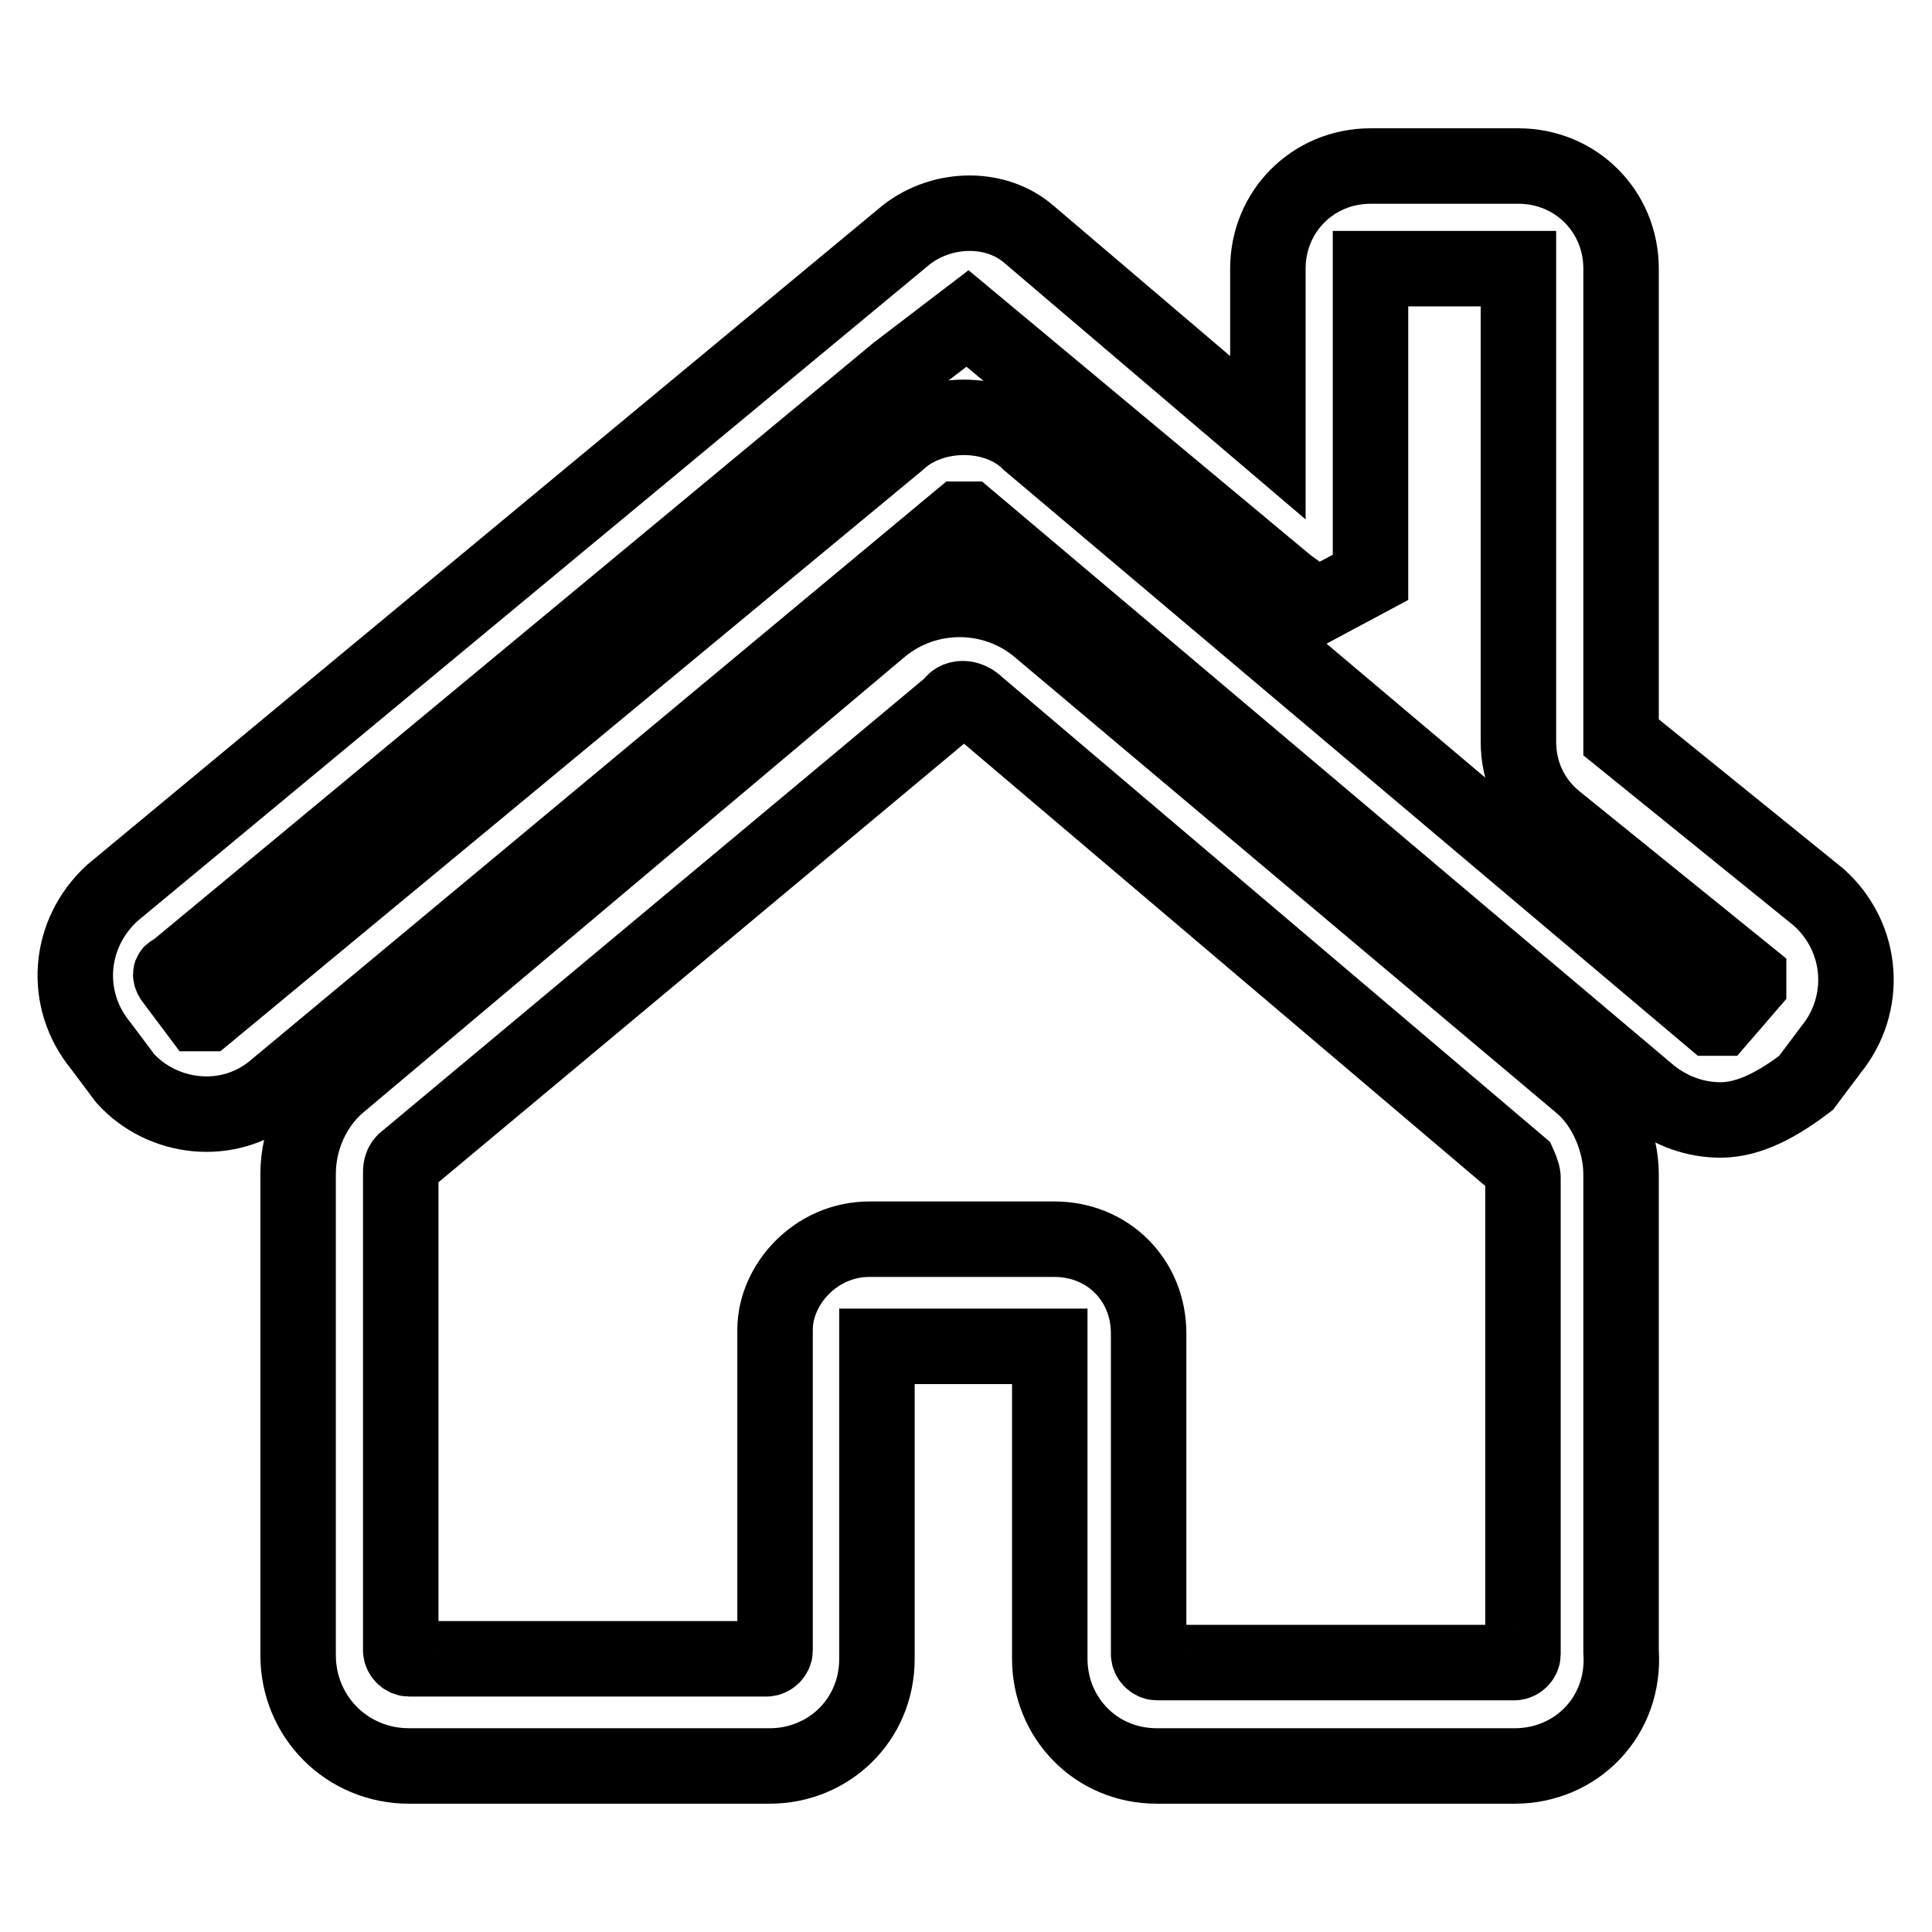<?xml version="1.0" encoding="utf-8"?>
<!-- Svg Vector Icons : http://www.onlinewebfonts.com/icon -->
<!DOCTYPE svg PUBLIC "-//W3C//DTD SVG 1.1//EN" "http://www.w3.org/Graphics/SVG/1.1/DTD/svg11.dtd">
<svg version="1.1" xmlns="http://www.w3.org/2000/svg" xmlns:xlink="http://www.w3.org/1999/xlink" x="0px" y="0px" viewBox="0 0 256 256" enable-background="new 0 0 256 256" xml:space="preserve">
<g> <path stroke-width="10" fill-opacity="0" stroke="#000000"  d="M228,148.4c-3.3,0-6.5-1.1-9.3-3.3l-90.4-76.3h-1.1l-91,75.7c-6,4.9-14.7,3.8-19.6-1.6l-3.3-4.4 c-4.9-6-4.4-14.7,1.6-20.2l105.2-87.2c4.9-3.8,12-3.8,16.3,0L168,58V35.6c0-7.6,6-13.6,13.6-13.6h19.6c7.6,0,13.6,6,13.6,13.6v62.1 l26.2,21.2c6,5.4,6.5,14.2,1.6,20.2l-3.3,4.4C235.6,146.3,231.8,148.4,228,148.4z M127.7,55.3c3.3,0,6.5,1.1,8.7,3.3l90.4,76.3h1.1 l3.8-4.4v-1.1l-25.6-20.7c-3.3-2.7-4.9-6.5-4.9-10.4V35.6h-19.6v40.9l-7.1,3.8l-3.8-2.7l-42.5-35.4l-9.3,7.1l-95.9,79.5 c-0.5,0-0.5,0.5,0,1.1l3.3,4.4h1.1L119,58.5C121.2,56.4,124.5,55.3,127.7,55.3L127.7,55.3z"/> <path stroke-width="10" fill-opacity="0" stroke="#000000"  d="M200.7,234h-47.4c-8.2,0-14.2-6.5-14.2-14.2v-41.4h-22.9v41.4c0,8.2-6.5,14.2-14.2,14.2H54.2 c-8.2,0-14.7-6.5-14.7-14.7v-63.7c0-4.9,2.2-9.3,5.4-12l71.9-60.5c6-4.9,14.7-4.9,20.7,0l71.9,60.5c3.3,2.7,5.4,7.6,5.4,12v63.2 C215.4,227.4,208.9,234,200.7,234z M115.2,164.2h24.5c7.1,0,12.5,5.4,12.5,12.5v42.5c0,0.5,0.5,1.1,1.1,1.1h47.4 c0.5,0,1.1-0.5,1.1-1.1v-63.2c0-0.5-0.5-1.6-0.5-1.6l-71.9-61c-1.1-1.1-2.7-1.1-3.3,0l-72.5,60.5c-0.5,0.5-0.5,1.1-0.5,1.6v63.2 c0,0.5,0.5,1.1,1.1,1.1h47.4c0.5,0,1.1-0.5,1.1-1.1v-42.5C102.7,170.2,108.1,164.2,115.2,164.2z"/></g>
</svg>